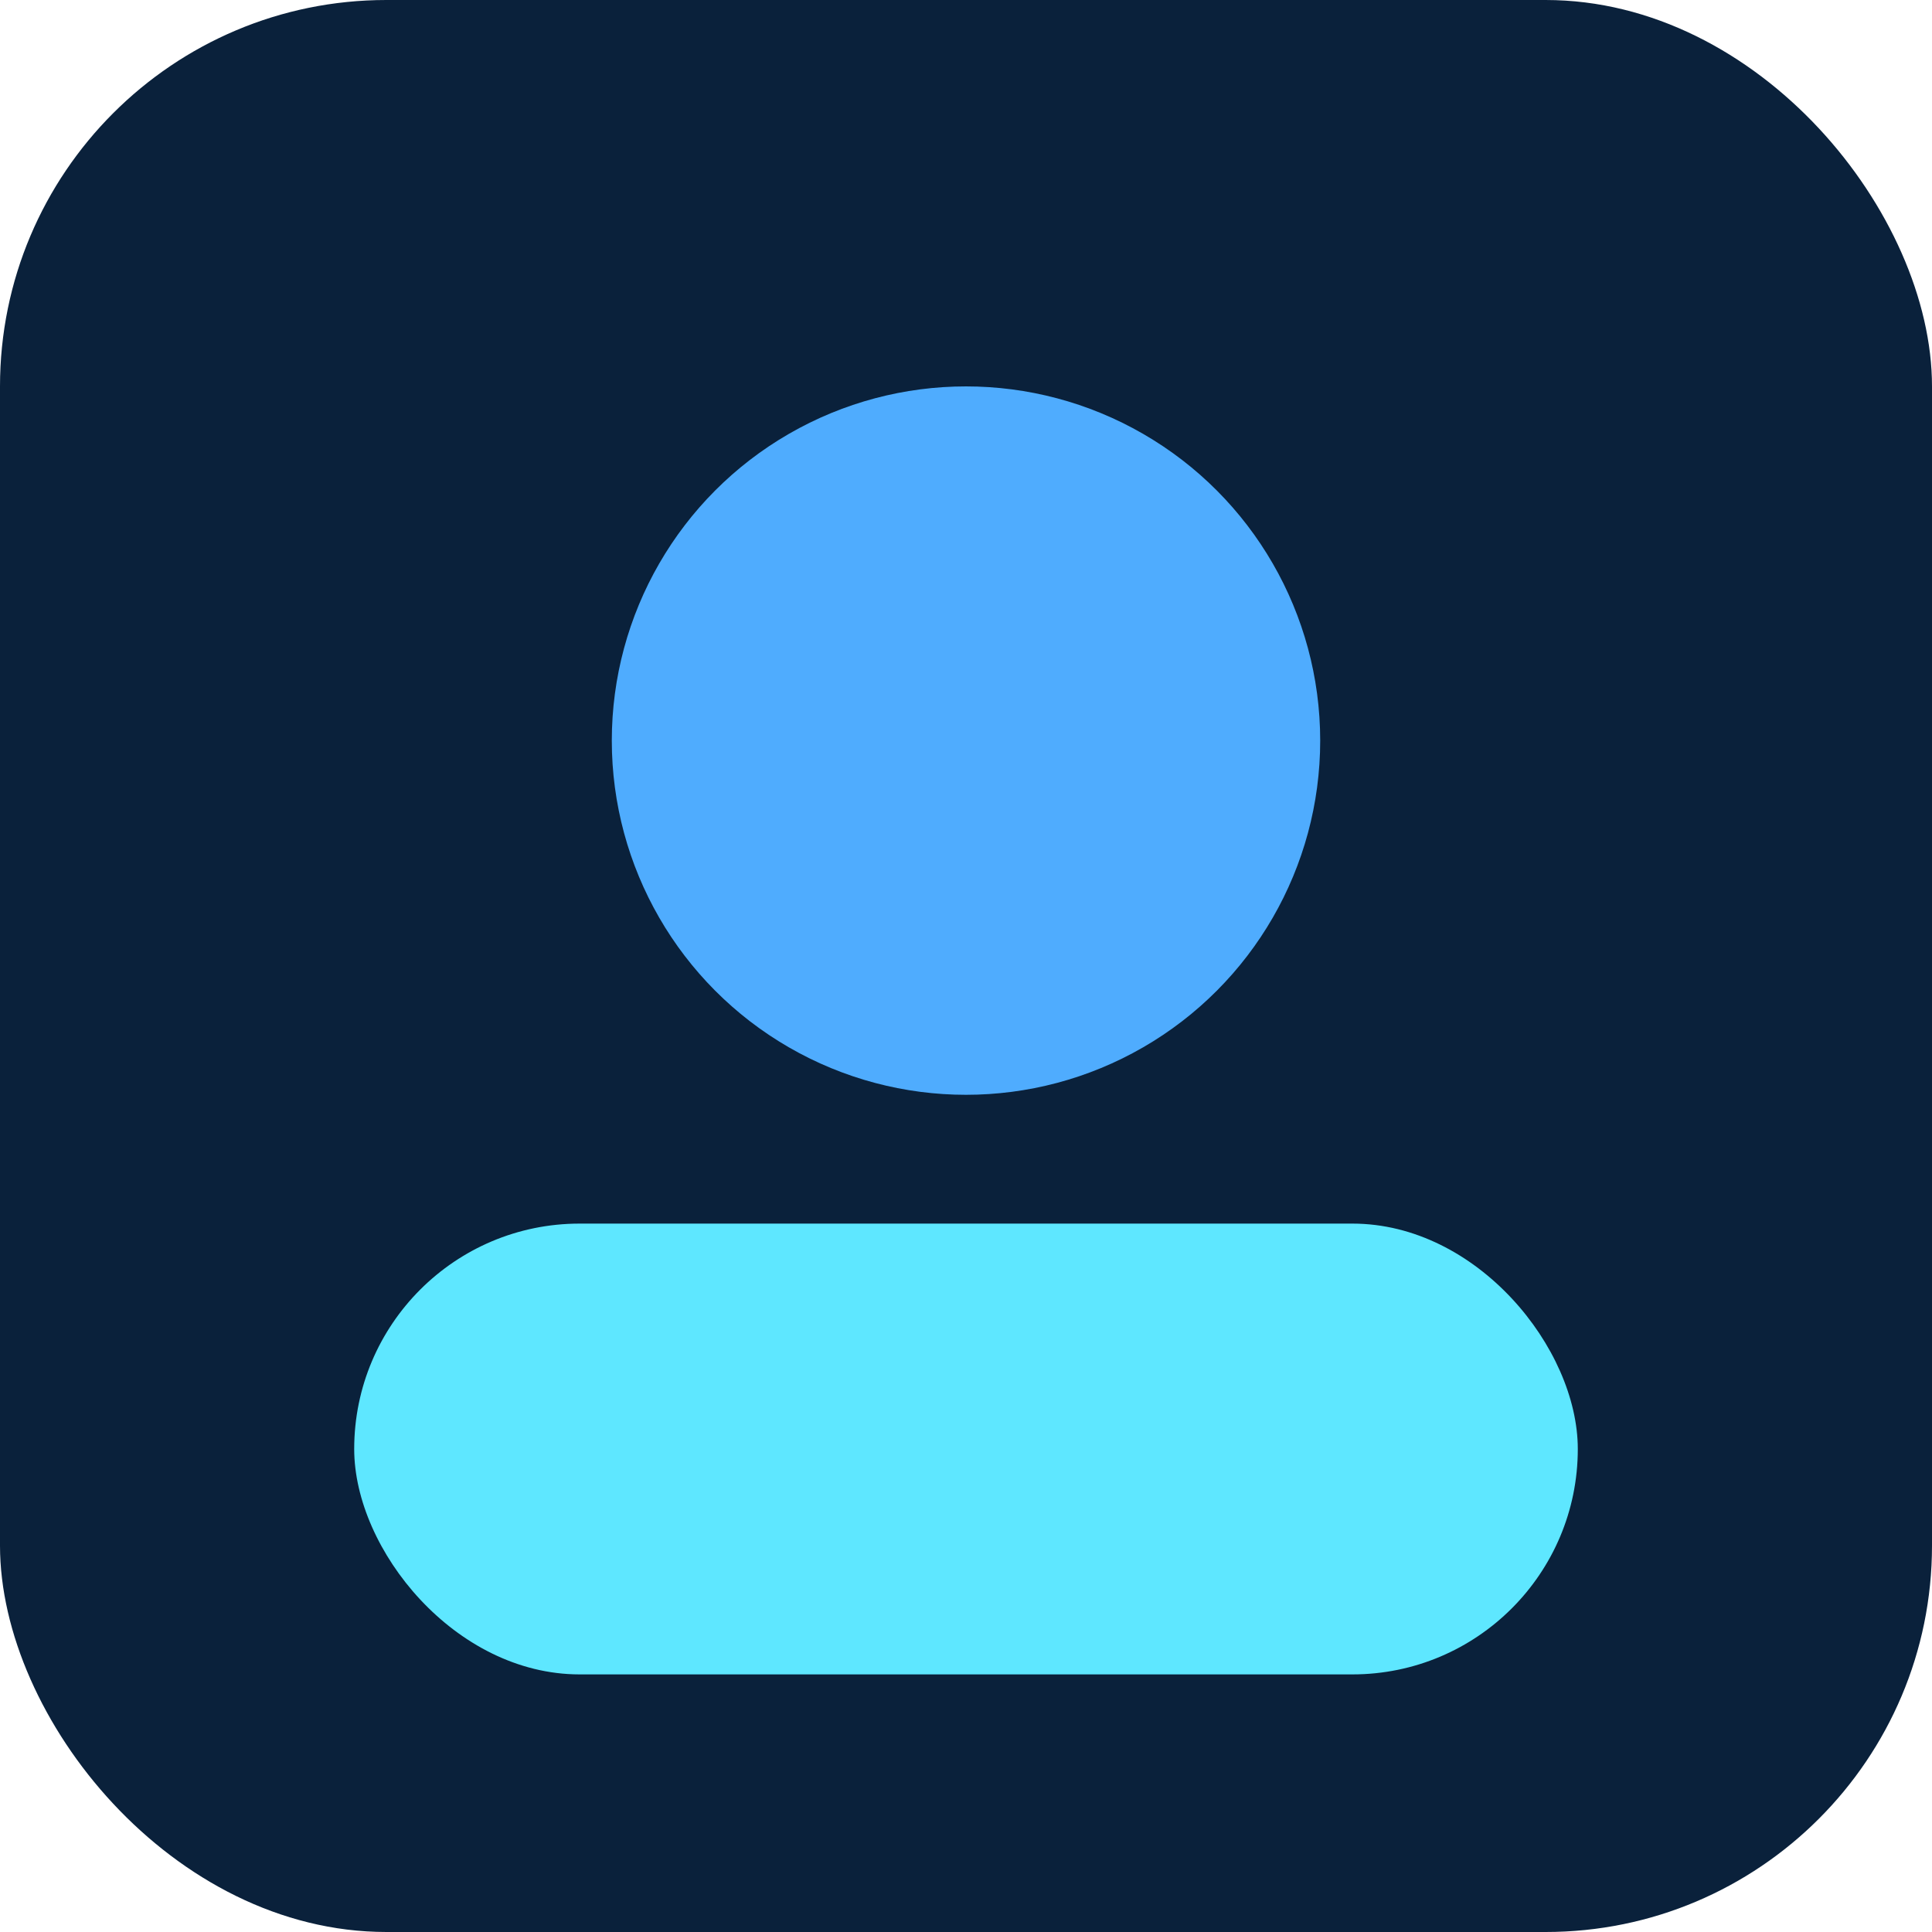 <svg xmlns='http://www.w3.org/2000/svg' viewBox='0 0 120 120'><rect width='120' height='120' rx='24' fill='#0a213b'/><circle cx='60' cy='46' r='22' fill='#4facfe'/><rect x='22' y='76' width='76' height='28' rx='14' fill='#5ee7ff'/></svg>